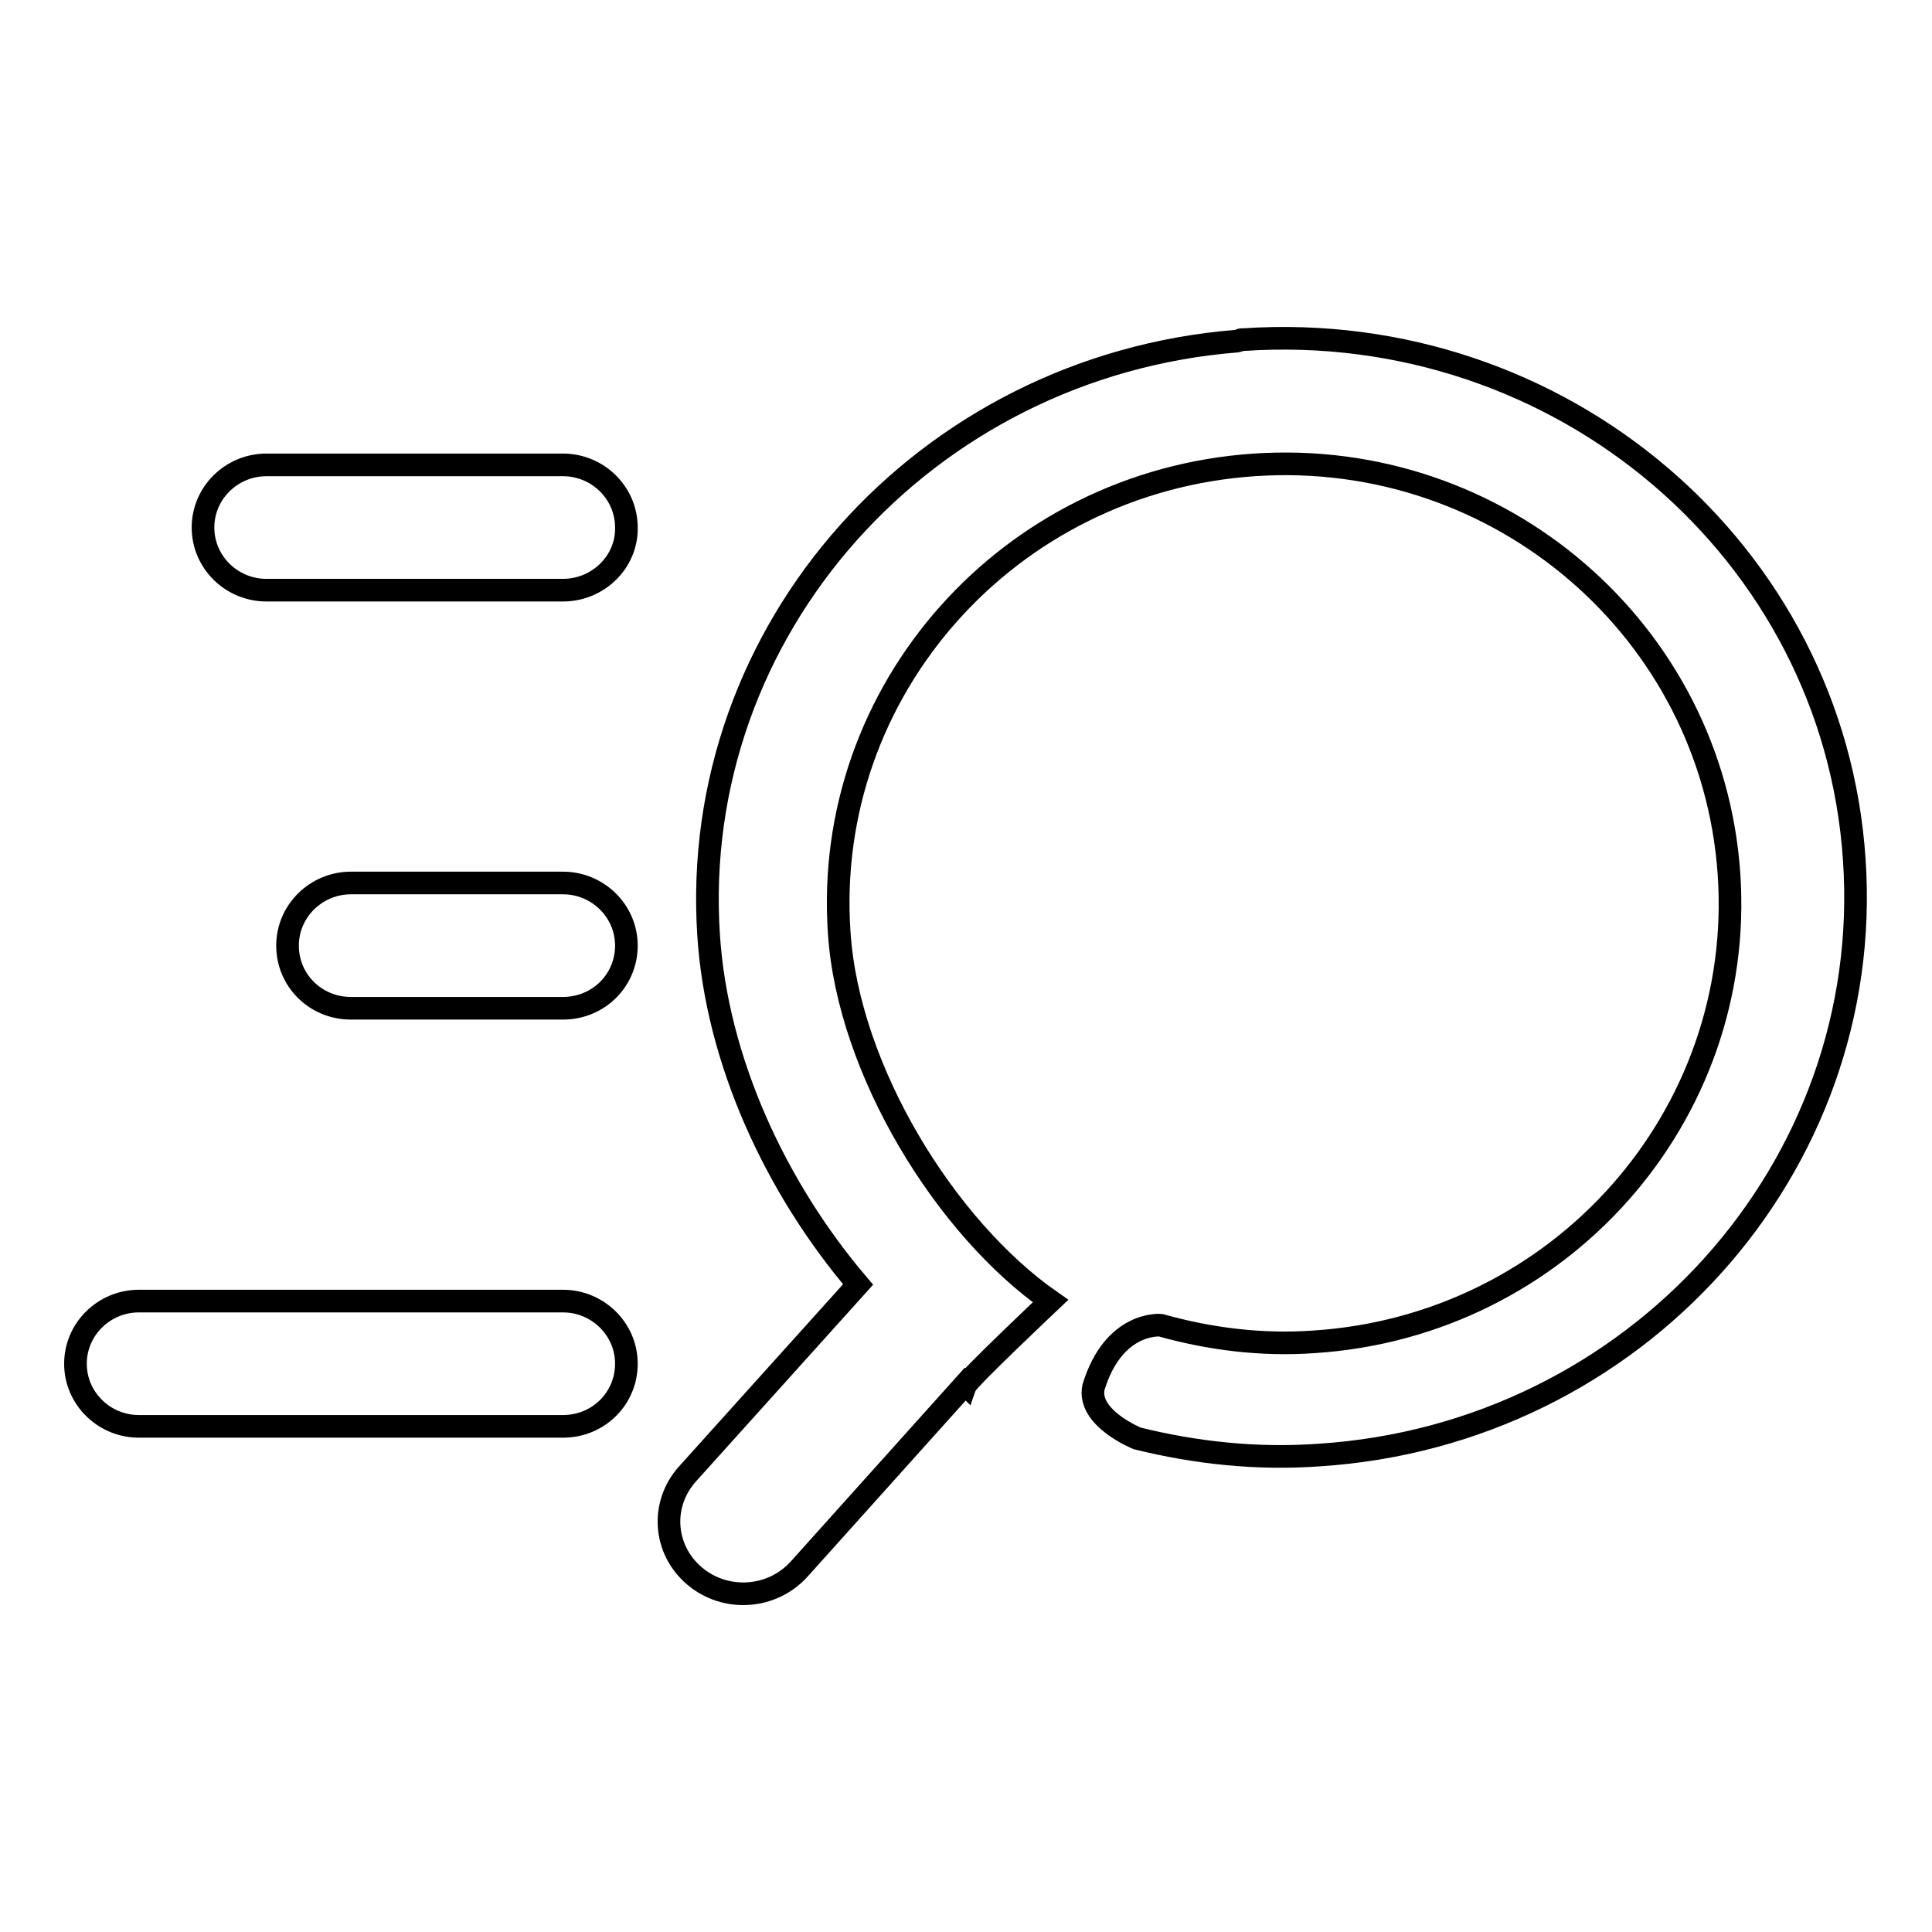 <?xml version="1.0" encoding="utf-8"?>
<!-- Svg Vector Icons : http://www.onlinewebfonts.com/icon -->
<!DOCTYPE svg PUBLIC "-//W3C//DTD SVG 1.1//EN" "http://www.w3.org/Graphics/SVG/1.1/DTD/svg11.dtd">
<svg version="1.1" xmlns="http://www.w3.org/2000/svg" xmlns:xlink="http://www.w3.org/1999/xlink" x="0px" y="0px" viewBox="0 0 256 256" enable-background="new 0 0 256 256" xml:space="preserve">
<g><g><path stroke-width="3" fill-opacity="0" stroke="#000000"  d="M174.8,192.8c-8.3,0.6-16.4-0.3-24.1-2.2c0,0-6.7-2.7-5.8-6.8c2.7-8.8,8.9-8.2,8.9-8.2c6.4,1.8,13.3,2.7,20.3,2.2c32.6-2.1,57.2-29.9,55-62c-2.2-32.1-30.3-56.4-62.9-54.2c-32.6,2.2-57.2,29.9-55,62c1.2,18.2,14.1,39.1,28,48.8c0,0-10.9,10.3-11.2,11.1c0,0,0,0-0.1-0.1l-22,24.5c-3.6,4-9.8,4.4-13.9,0.9c-4.1-3.5-4.5-9.5-0.9-13.5l22.6-25.1C102.8,157.4,95,140.6,93.9,124c-2.7-40.5,28.6-75.5,70-78.8c0.2,0,0.4-0.2,0.7-0.2c0.1,0,0.1,0,0.2,0c0,0,0,0,0,0c42-2.8,78.2,28.1,80.9,68.9C248.5,154.7,216.7,190.1,174.8,192.8z M74.6,189H18.4c-4.6,0-8.4-3.7-8.4-8.3c0-4.6,3.8-8.3,8.4-8.3h56.2c4.6,0,8.4,3.7,8.4,8.3C83,185.3,79.3,189,74.6,189z M74.6,133.6H46.5c-4.7,0-8.4-3.7-8.4-8.3c0-4.6,3.8-8.3,8.4-8.3h28.1c4.6,0,8.4,3.7,8.4,8.3C83,129.9,79.3,133.6,74.6,133.6z M74.6,78.2H35.3c-4.6,0-8.4-3.7-8.4-8.3c0-4.6,3.8-8.3,8.4-8.3h39.3c4.6,0,8.4,3.7,8.4,8.3C83.1,74.4,79.3,78.2,74.6,78.2z"/></g></g>
</svg>